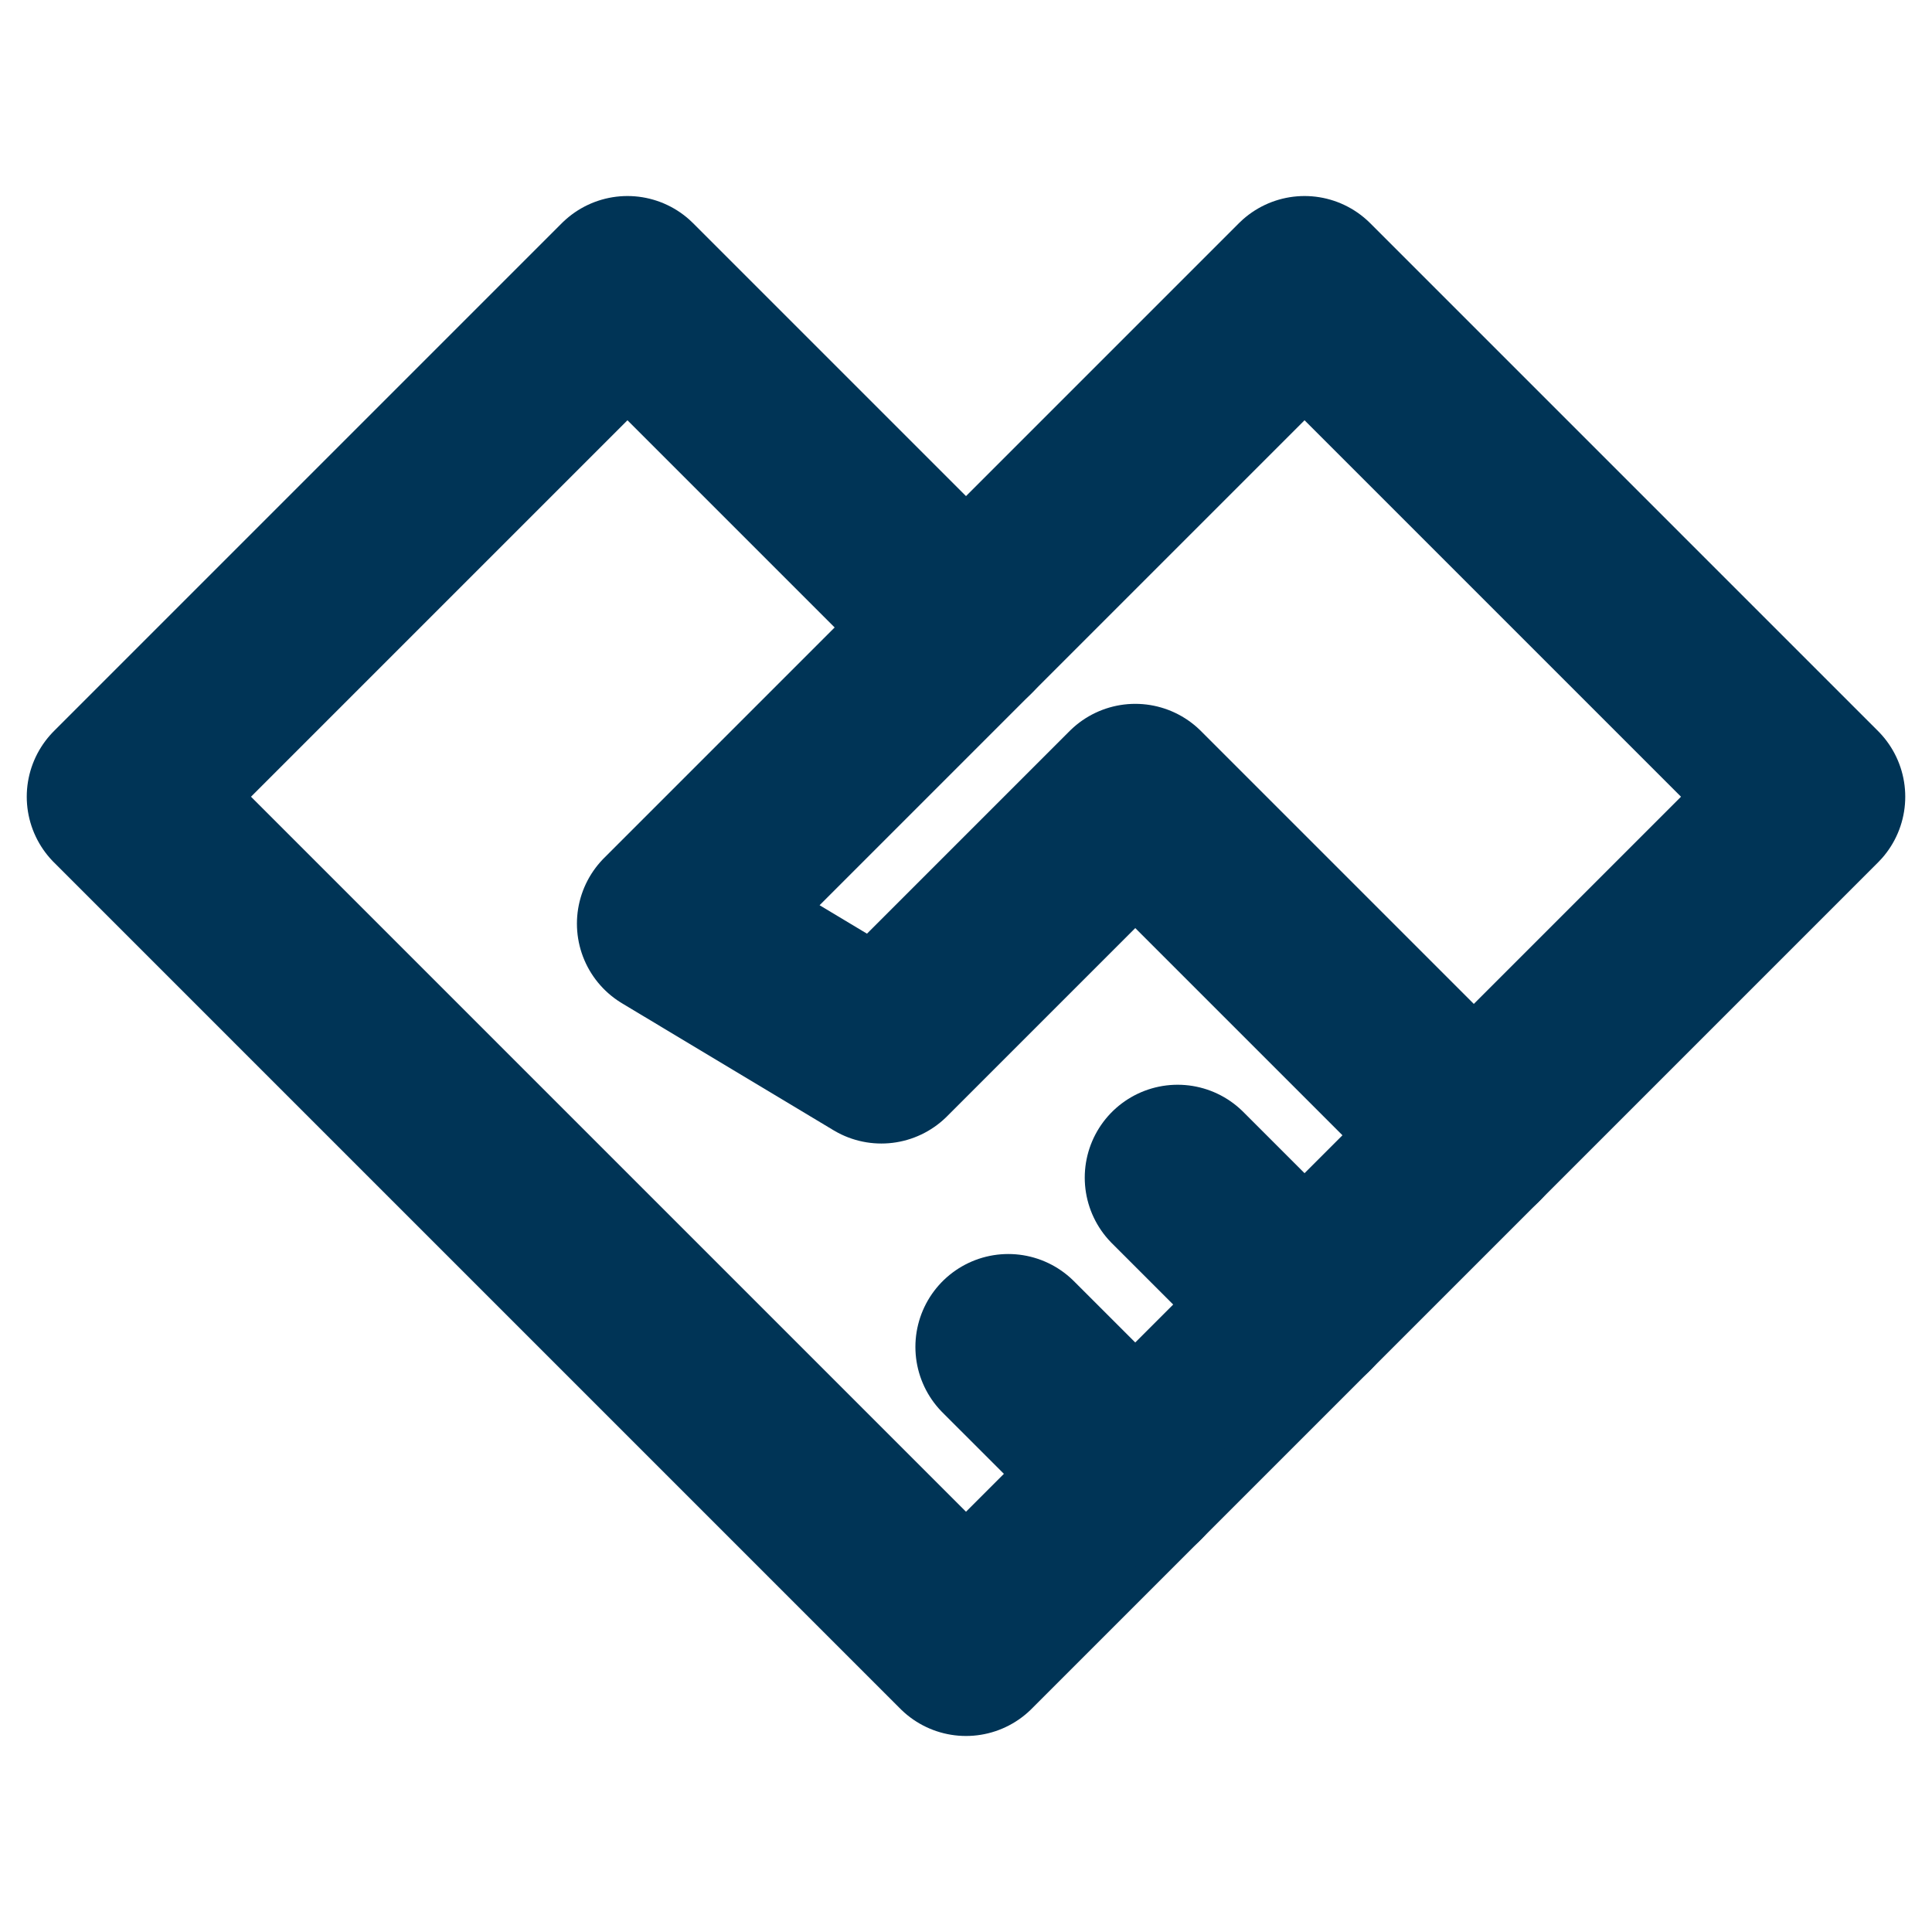 <svg width="26" height="26" viewBox="0 0 26 26" fill="none" xmlns="http://www.w3.org/2000/svg">
<path d="M13 22.112L19.834 15.278L17.556 17.556L15.278 19.834L13 22.112ZM13 22.112L1.61 10.722L8.444 3.888L13 8.444" stroke="#003456" stroke-width="2.5" stroke-linecap="round" stroke-linejoin="round"/>
<path d="M9.014 12.43L17.556 3.888L24.39 10.722L19.834 15.278L15.278 10.722L11.861 14.139L9.014 12.43ZM9.014 12.43L13 8.444" stroke="#003456" stroke-width="2.5" stroke-linecap="round" stroke-linejoin="round"/>
<path d="M15.278 19.834L13.569 18.126" stroke="#003456" stroke-width="2.5" stroke-linecap="round" stroke-linejoin="round"/>
<path d="M17.556 17.556L15.848 15.848" stroke="#003456" stroke-width="2.5" stroke-linecap="round" stroke-linejoin="round"/>
</svg>
